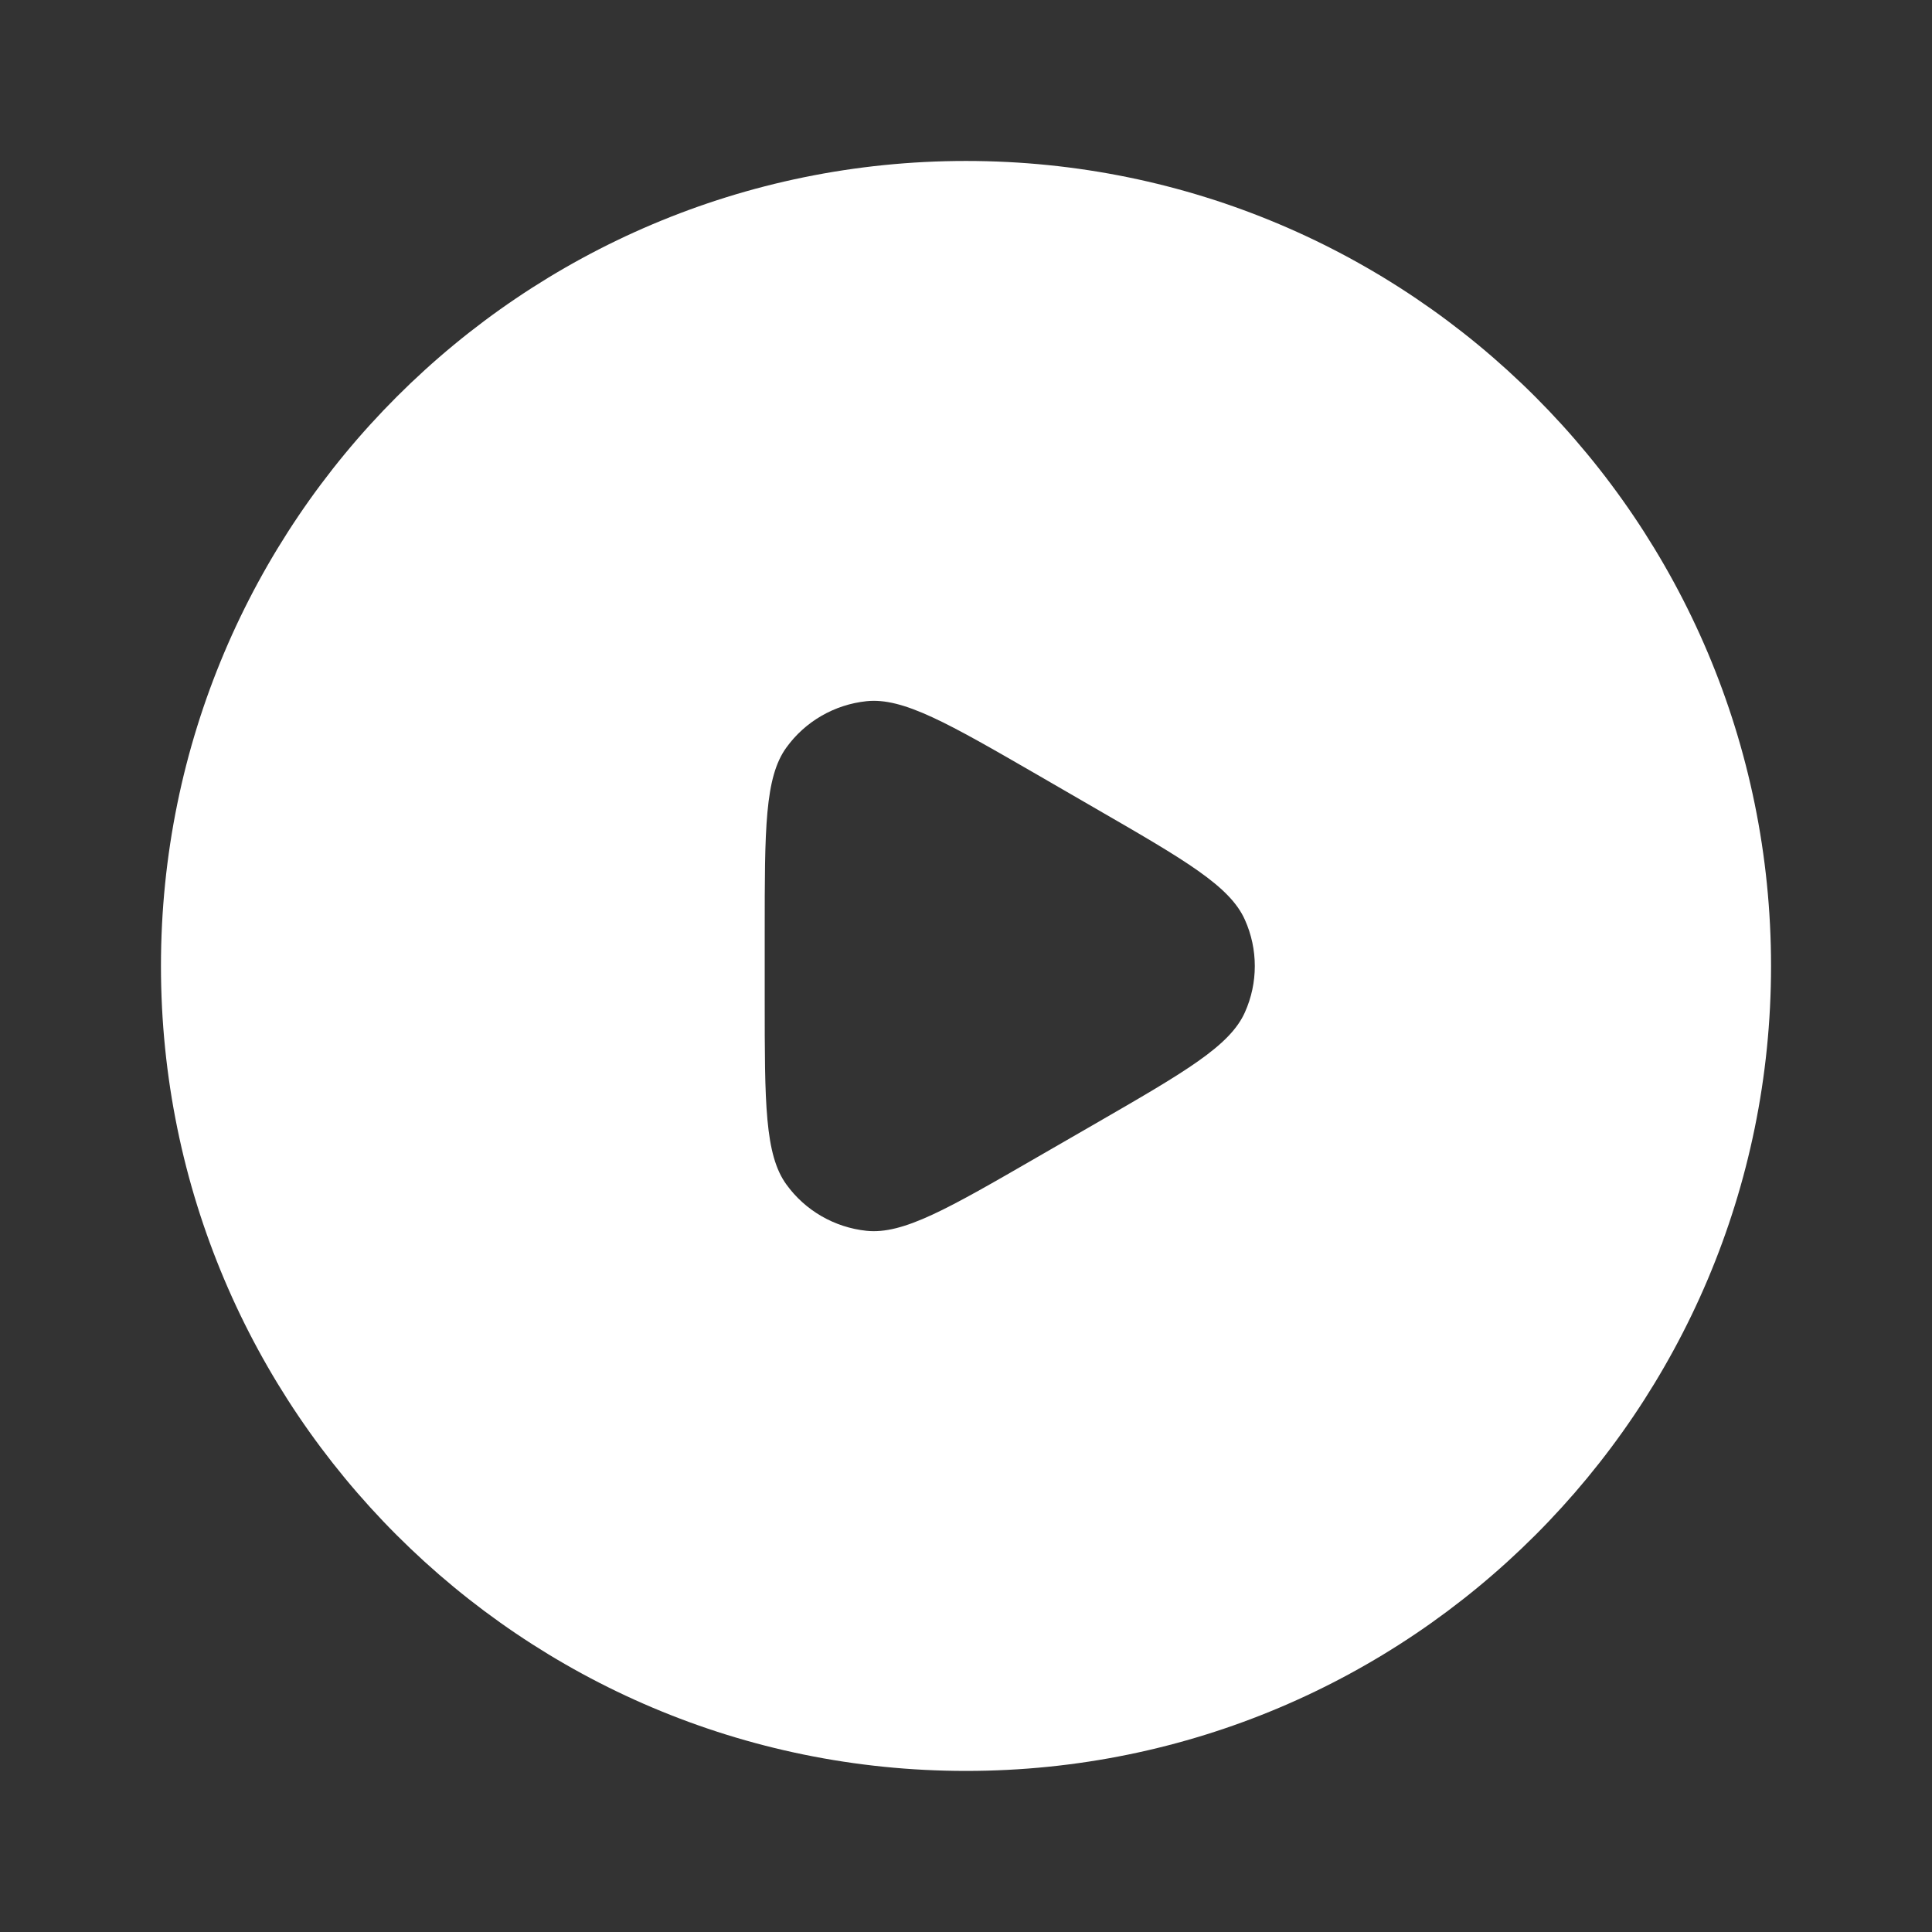 <svg fill="none" xmlns="http://www.w3.org/2000/svg" viewBox="0 0 16 16" class="design-iconfont">
  <rect x="0" y="0" width="16" height="16" fill="#333333" stroke="none"/>
  <path d="M8 1.333C11.682 1.333 14.667 4.318 14.667 8C14.667 11.682 11.682 14.666 8 14.666C4.318 14.666 1.333 11.682 1.333 8C1.333 4.318 4.318 1.333 8 1.333ZM7.176 5.807C6.911 5.835 6.669 5.974 6.513 6.19C6.333 6.437 6.333 6.865 6.333 7.721V8.279C6.333 9.134 6.333 9.563 6.513 9.81C6.669 10.026 6.911 10.165 7.176 10.193C7.48 10.225 7.851 10.01 8.592 9.582L9.074 9.304C9.815 8.876 10.186 8.662 10.31 8.383C10.419 8.14 10.419 7.861 10.31 7.618C10.186 7.338 9.815 7.124 9.074 6.696L8.592 6.417C7.851 5.989 7.48 5.775 7.176 5.807Z" fill="#fff"/>
</svg>
